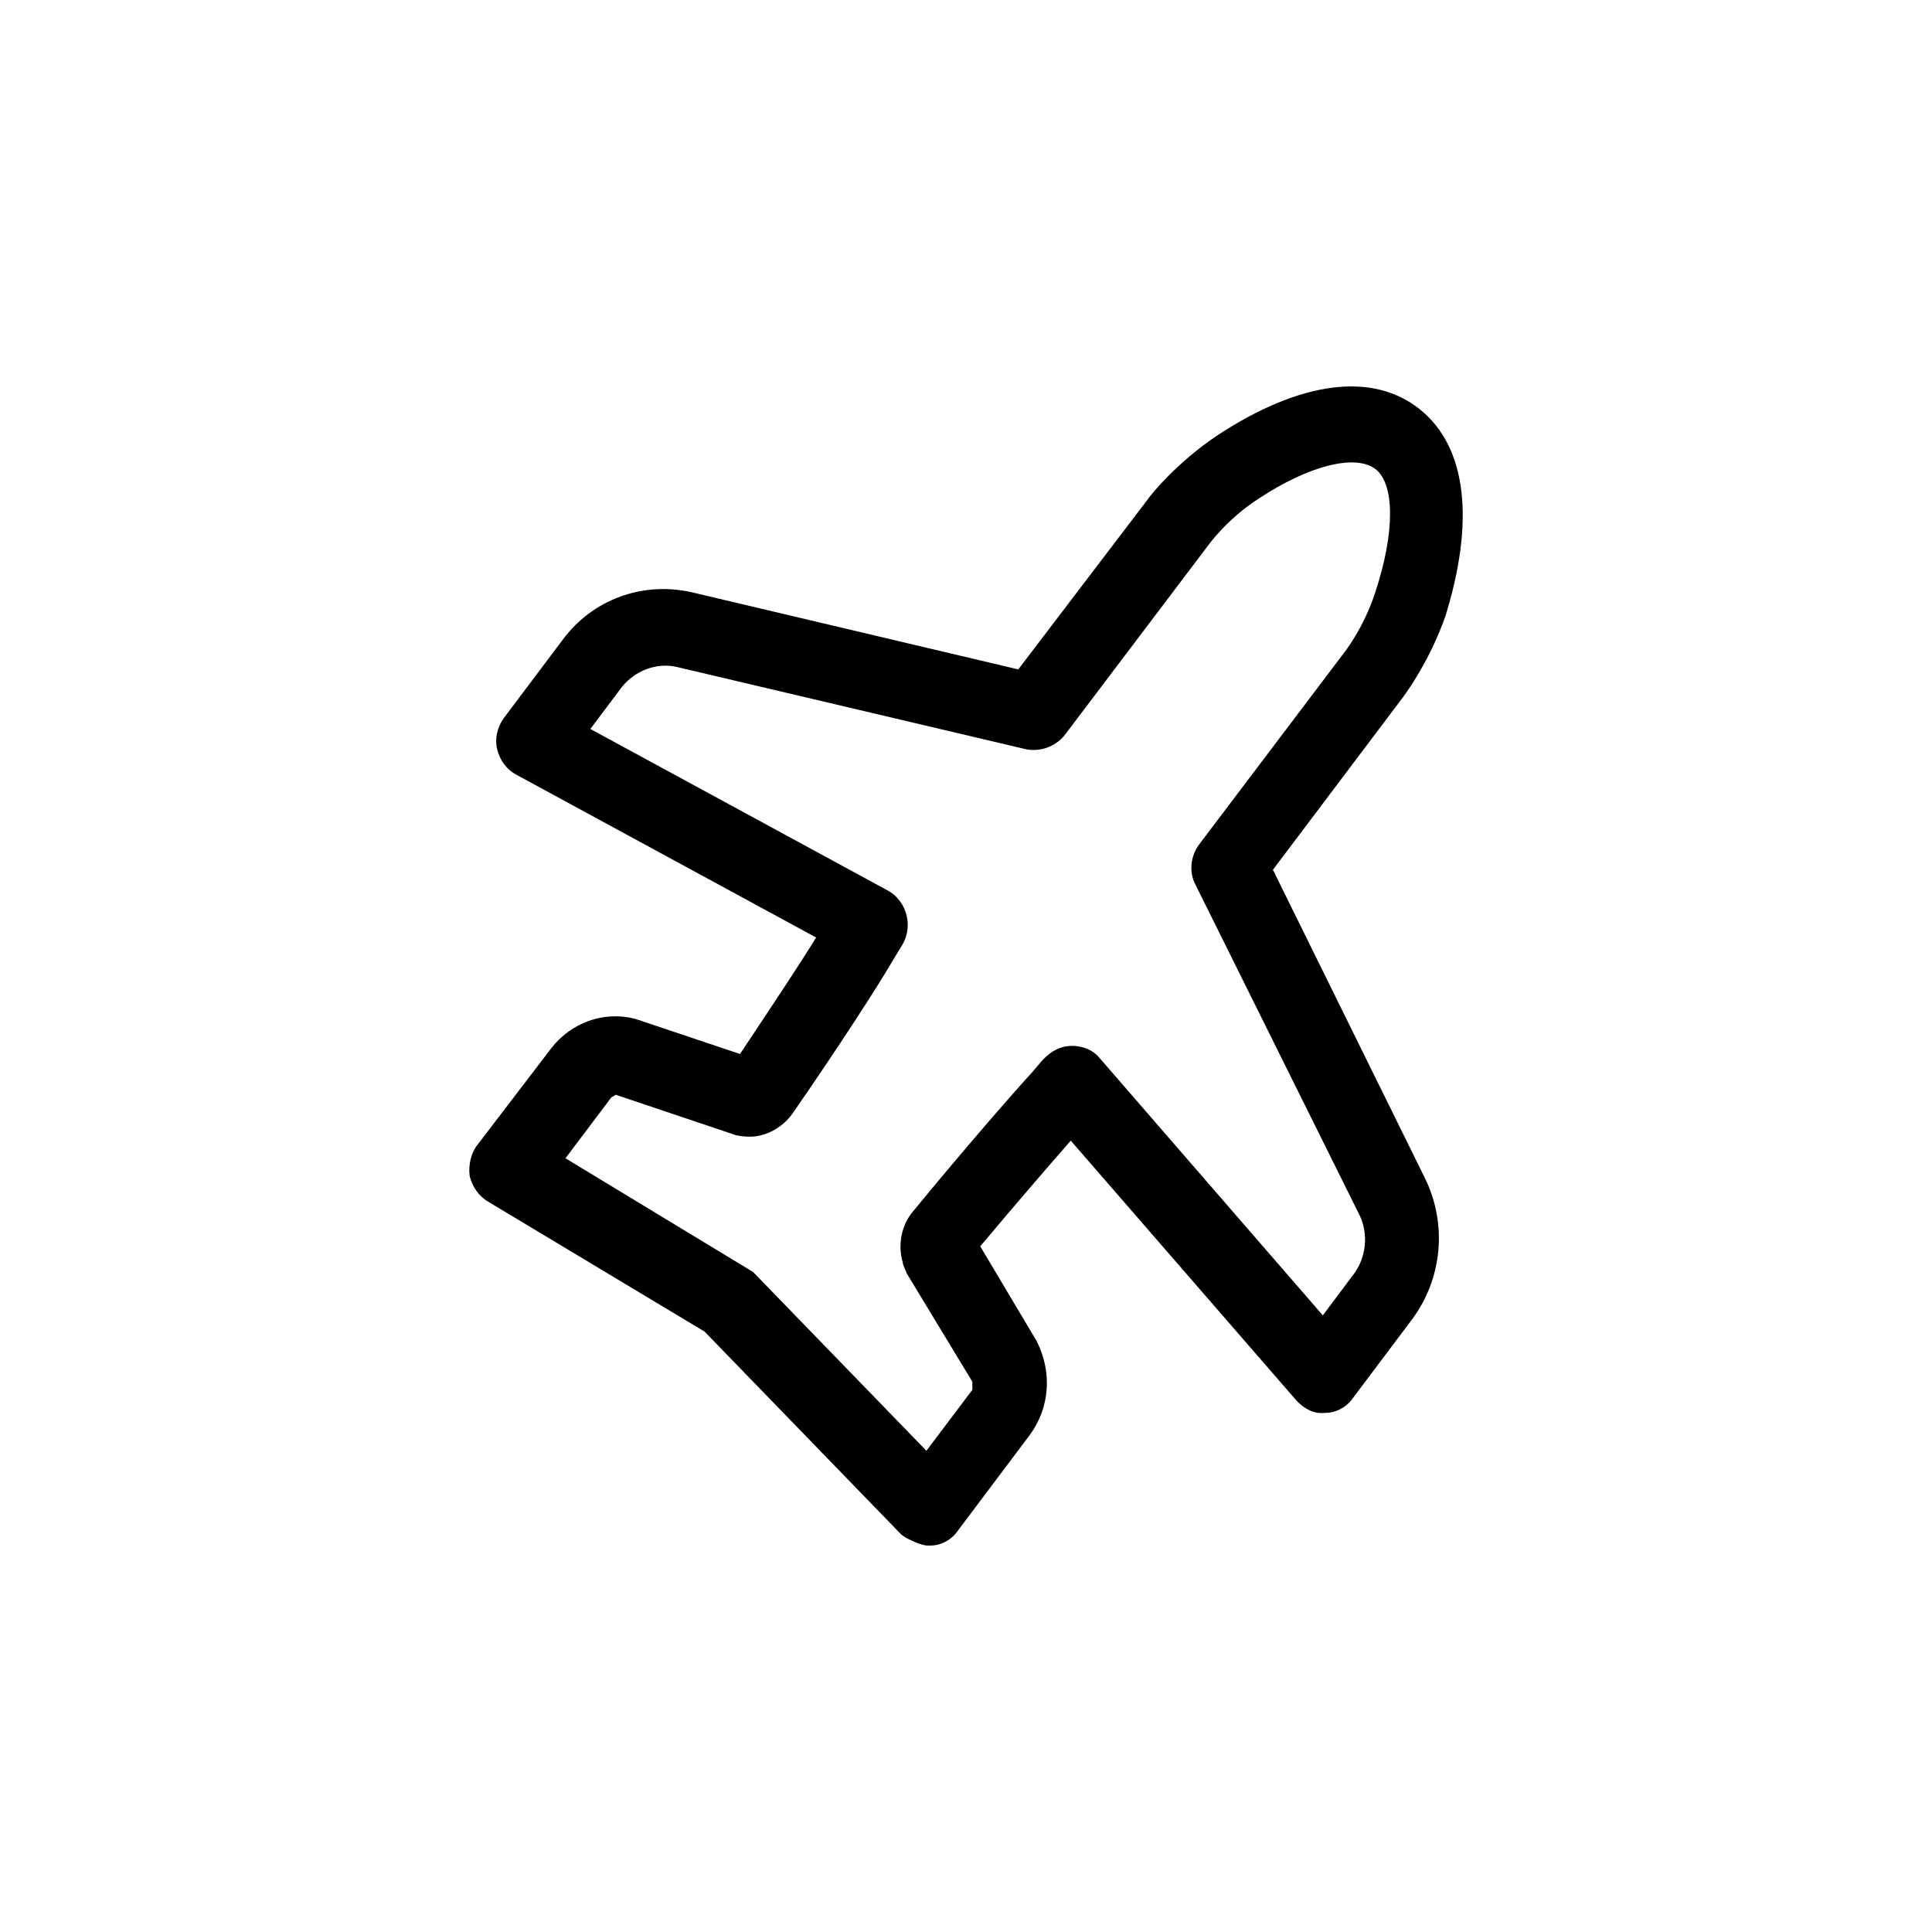 <svg width="35" height="35" viewBox="0 0 35 35" fill="none" xmlns="http://www.w3.org/2000/svg">
<path d="M26.175 11.194C26.722 9.453 26.579 8.103 25.723 7.416C24.867 6.729 23.559 6.901 22.061 7.882C21.324 8.373 20.849 8.962 20.801 9.035L18.447 12.127L12.526 10.728C11.647 10.532 10.743 10.851 10.196 11.587L9.126 13.01C9.007 13.181 8.96 13.378 9.007 13.574C9.055 13.77 9.174 13.942 9.364 14.04L14.785 16.984C14.5 17.45 13.977 18.235 13.406 19.094L11.504 18.456C10.933 18.309 10.339 18.53 9.982 18.996L8.651 20.738C8.532 20.885 8.484 21.106 8.508 21.302C8.555 21.498 8.674 21.67 8.841 21.768L12.764 24.123L16.331 27.803L16.402 27.852C16.402 27.852 16.664 27.999 16.806 27.999C16.806 27.999 16.83 27.999 16.854 27.999C17.044 27.999 17.235 27.901 17.353 27.729L18.661 25.988C19.018 25.497 19.065 24.859 18.78 24.295L17.758 22.578C18.376 21.842 18.947 21.179 19.398 20.664L23.488 25.374C23.631 25.521 23.797 25.62 24.011 25.595C24.201 25.595 24.392 25.497 24.511 25.325L25.581 23.902C26.127 23.166 26.223 22.185 25.818 21.351L23.06 15.757L25.39 12.666C25.39 12.666 25.89 12.028 26.199 11.121L26.175 11.194ZM18.875 19.217L18.709 19.413C18.328 19.83 17.472 20.811 16.545 21.94C16.331 22.185 16.259 22.553 16.355 22.872C16.355 22.921 16.402 22.995 16.426 23.068L17.615 25.031C17.615 25.031 17.615 25.129 17.615 25.178L16.783 26.282L13.691 23.093L13.644 23.044L10.244 20.983L11.076 19.879C11.076 19.879 11.171 19.83 11.147 19.83L13.335 20.566C13.335 20.566 13.454 20.59 13.525 20.59C13.834 20.615 14.167 20.443 14.357 20.173C15.19 18.971 15.903 17.867 16.188 17.377L16.307 17.18C16.426 17.009 16.474 16.812 16.426 16.592C16.378 16.395 16.259 16.224 16.069 16.125L10.695 13.206L11.266 12.445C11.504 12.151 11.884 12.004 12.241 12.078L18.59 13.574C18.851 13.623 19.113 13.525 19.279 13.329L21.895 9.87C21.895 9.87 22.228 9.403 22.799 9.035C23.726 8.422 24.558 8.226 24.915 8.496C25.271 8.766 25.271 9.649 24.915 10.728C24.701 11.391 24.344 11.832 24.344 11.832L21.729 15.291C21.562 15.512 21.538 15.806 21.657 16.027L24.629 22.013C24.796 22.357 24.748 22.774 24.534 23.068L23.964 23.829L19.921 19.168C19.802 19.02 19.612 18.947 19.422 18.947C19.208 18.947 19.042 19.045 18.899 19.192L18.875 19.217Z" fill="black"/>
</svg>
